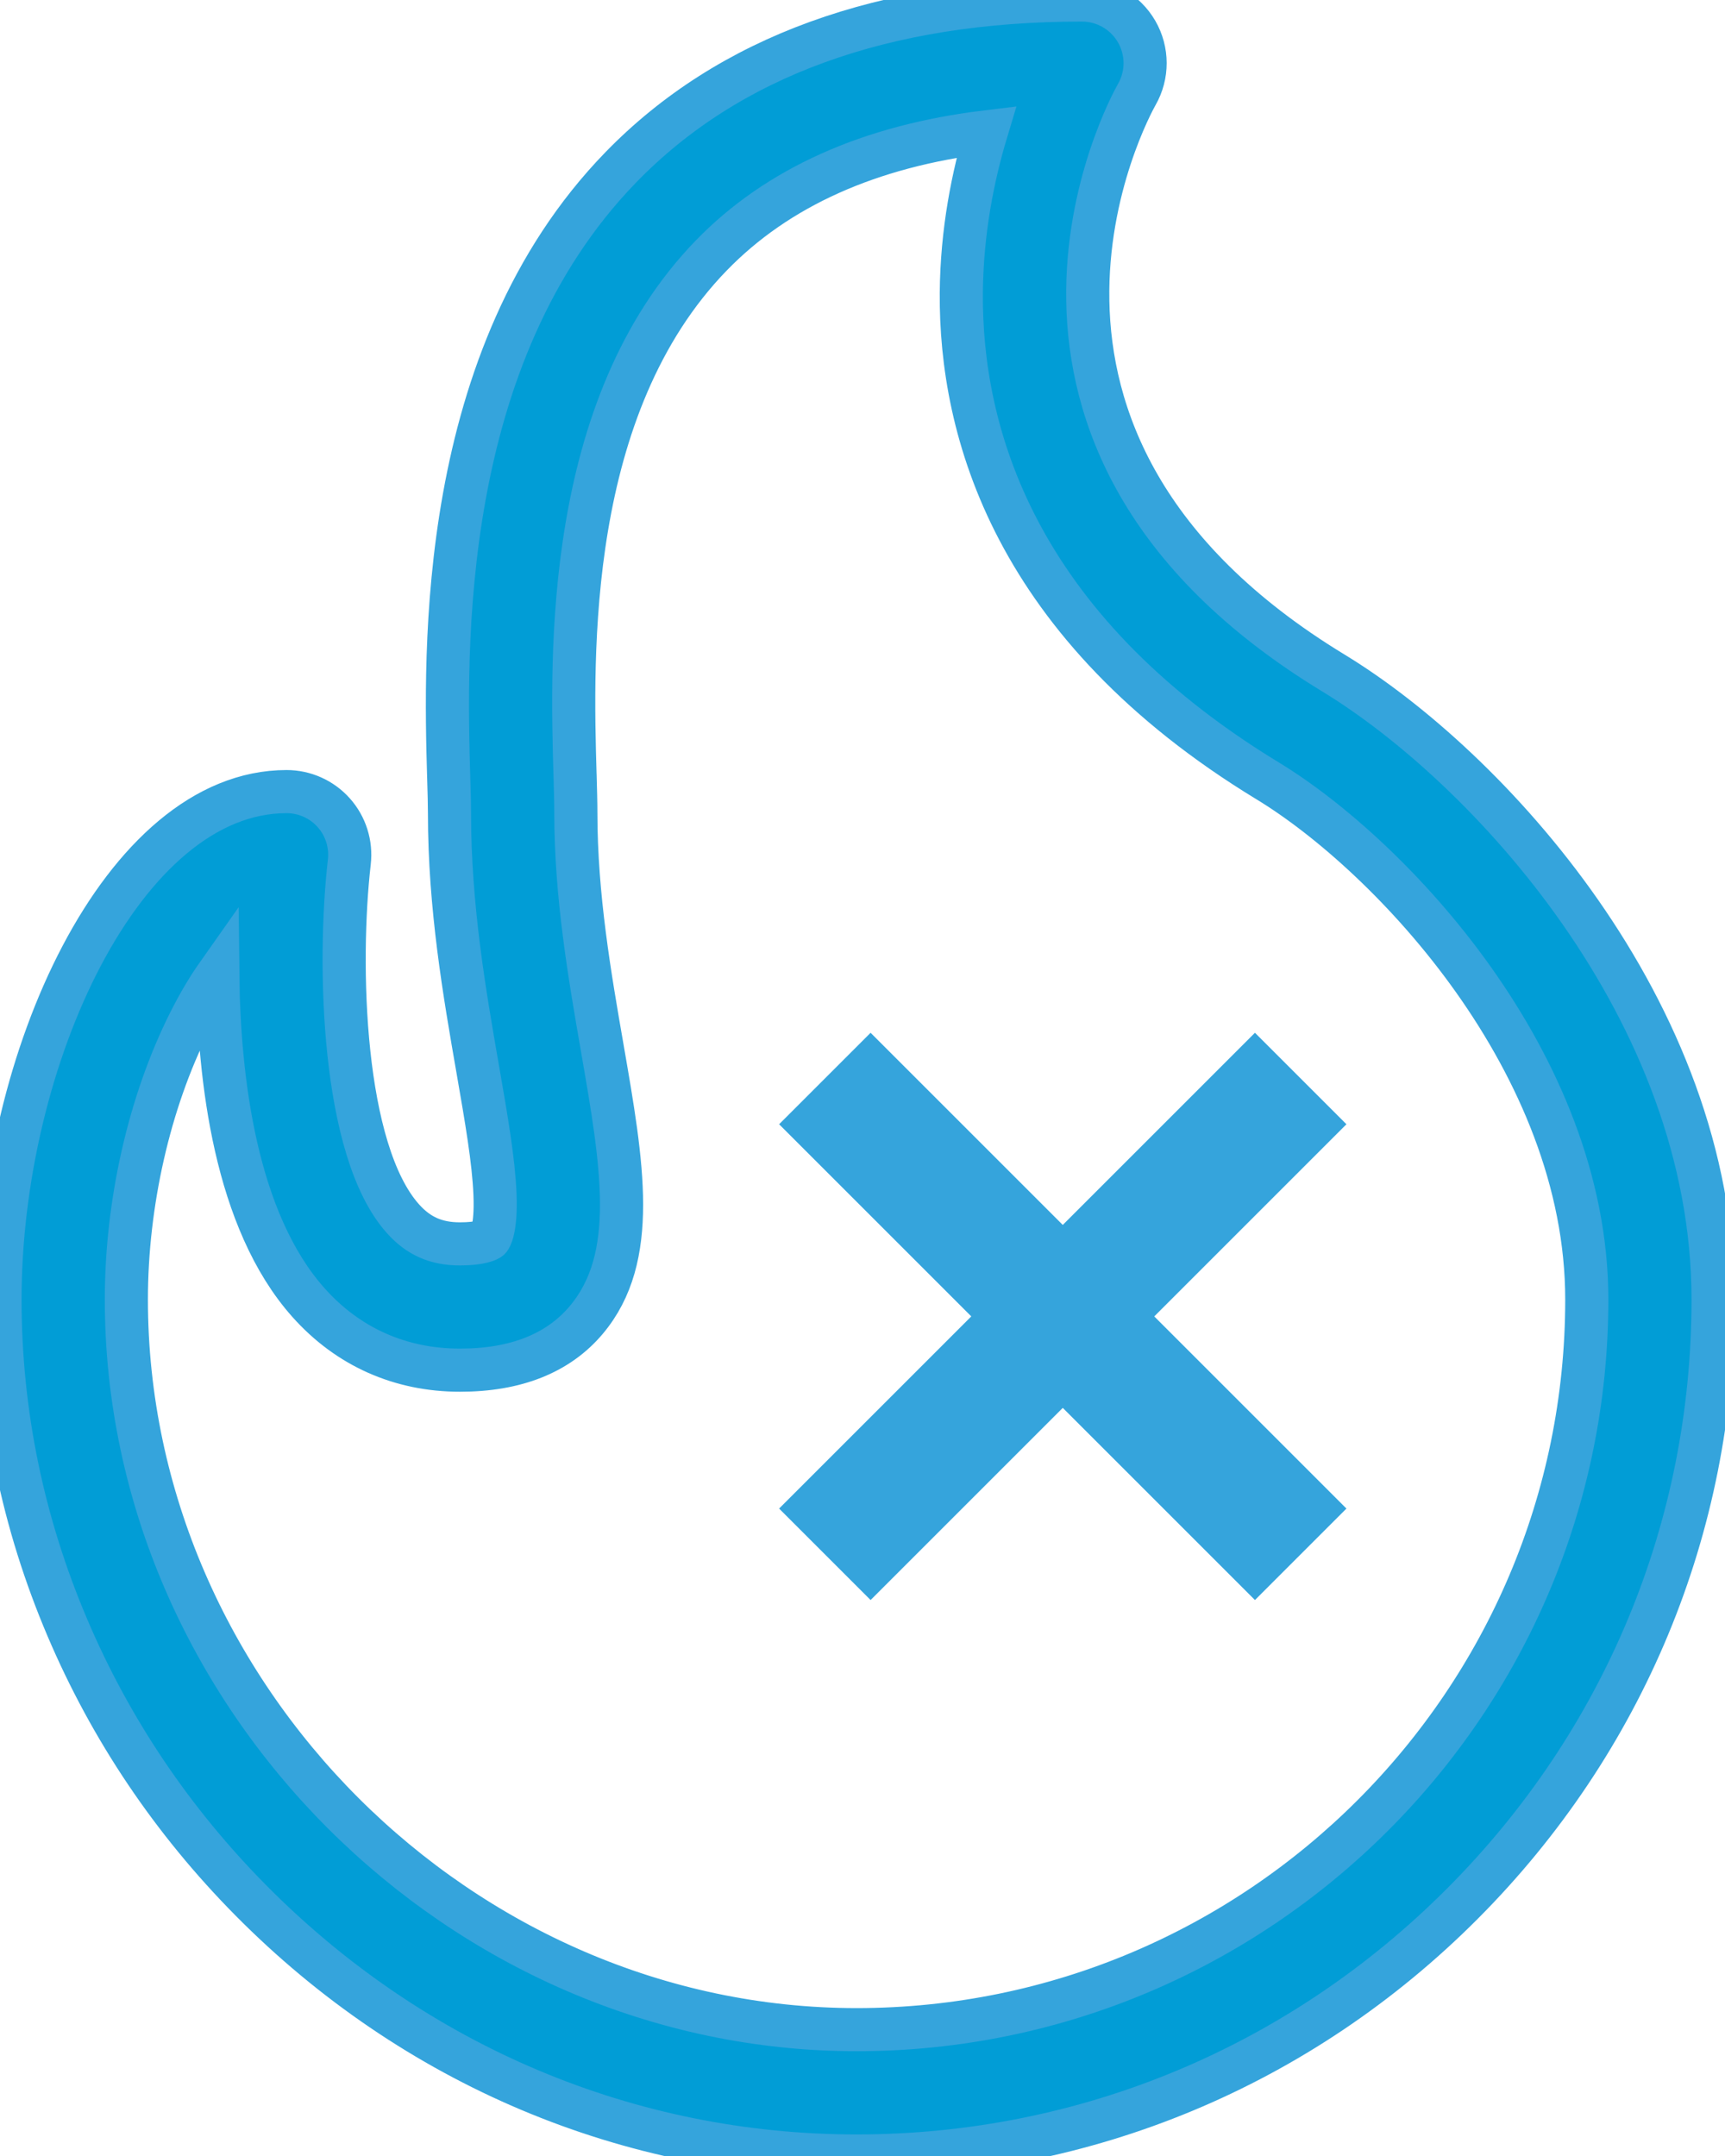 <svg width="40" height="50" viewBox="0 0 40 50" fill="none" xmlns="http://www.w3.org/2000/svg">
<path d="M30.161 25.012L19.127 36.046" stroke="#35A4DC" stroke-width="3"/>
<path d="M19.127 25.012L30.161 36.046" stroke="#35A4DC" stroke-width="3"/>
<path d="M30.918 15.607C21.994 10.177 26.179 2.513 26.358 2.195C26.619 1.741 26.618 1.184 26.356 0.731C26.094 0.279 25.611 0 25.088 0C20.494 0 16.897 1.305 14.396 3.88C10.123 8.278 10.321 15.124 10.405 18.048L10.405 18.049L10.405 18.049C10.415 18.373 10.423 18.652 10.423 18.86C10.423 21.031 10.771 23.035 11.079 24.803C11.277 25.942 11.448 26.926 11.478 27.7C11.511 28.528 11.359 28.718 11.353 28.726C11.331 28.751 11.152 28.847 10.666 28.847C10.112 28.847 9.703 28.666 9.341 28.26C7.928 26.675 7.83 22.346 8.1 19.992C8.148 19.576 8.017 19.16 7.739 18.848C7.461 18.536 7.063 18.358 6.645 18.358C2.842 18.358 0 24.577 0 30.138C0 32.752 0.526 35.313 1.563 37.749C2.565 40.105 3.995 42.23 5.812 44.067C9.596 47.893 14.586 50 19.862 50C25.159 50 30.147 47.923 33.908 44.151C37.659 40.39 39.724 35.413 39.724 30.138C39.724 23.407 34.458 17.76 30.918 15.607ZM19.862 47.07C10.684 47.07 2.93 39.316 2.93 30.138C2.93 27.906 3.462 25.563 4.391 23.71C4.608 23.277 4.83 22.905 5.05 22.593C5.075 25.009 5.457 28.304 7.152 30.207C8.066 31.234 9.281 31.776 10.666 31.776C11.959 31.776 12.945 31.384 13.595 30.611C14.81 29.166 14.437 27.02 13.965 24.302L13.965 24.301C13.678 22.65 13.353 20.778 13.353 18.86C13.353 18.613 13.344 18.318 13.335 17.977L13.334 17.964L13.334 17.963C13.254 15.194 13.087 9.432 16.497 5.921C18.028 4.345 20.166 3.386 22.87 3.058C22.565 4.071 22.302 5.358 22.291 6.799C22.269 9.974 23.483 14.513 29.396 18.11C32.256 19.85 36.795 24.654 36.795 30.138C36.795 39.474 29.198 47.07 19.862 47.07Z" fill="#019DD6"/>
<path d="M30.918 15.607C21.994 10.177 26.179 2.513 26.358 2.195C26.619 1.741 26.618 1.184 26.356 0.731C26.094 0.279 25.611 0 25.088 0C20.494 0 16.897 1.305 14.396 3.88C10.123 8.278 10.321 15.124 10.405 18.048L10.405 18.049L10.405 18.049C10.415 18.373 10.423 18.652 10.423 18.86C10.423 21.031 10.771 23.035 11.079 24.803C11.277 25.942 11.448 26.926 11.478 27.7C11.511 28.528 11.359 28.718 11.353 28.726C11.331 28.751 11.152 28.847 10.666 28.847C10.112 28.847 9.703 28.666 9.341 28.26C7.928 26.675 7.83 22.346 8.1 19.992C8.148 19.576 8.017 19.16 7.739 18.848C7.461 18.536 7.063 18.358 6.645 18.358C2.842 18.358 0 24.577 0 30.138C0 32.752 0.526 35.313 1.563 37.749C2.565 40.105 3.995 42.23 5.812 44.067C9.596 47.893 14.586 50 19.862 50C25.159 50 30.147 47.923 33.908 44.151C37.659 40.39 39.724 35.413 39.724 30.138C39.724 23.407 34.458 17.76 30.918 15.607ZM19.862 47.07C10.684 47.07 2.93 39.316 2.93 30.138C2.93 27.906 3.462 25.563 4.391 23.71C4.608 23.277 4.83 22.905 5.05 22.593C5.075 25.009 5.457 28.304 7.152 30.207C8.066 31.234 9.281 31.776 10.666 31.776C11.959 31.776 12.945 31.384 13.595 30.611C14.81 29.166 14.437 27.02 13.965 24.302L13.965 24.301C13.678 22.65 13.353 20.778 13.353 18.86C13.353 18.613 13.344 18.318 13.335 17.977L13.334 17.964L13.334 17.963C13.254 15.194 13.087 9.432 16.497 5.921C18.028 4.345 20.166 3.386 22.87 3.058C22.565 4.071 22.302 5.358 22.291 6.799C22.269 9.974 23.483 14.513 29.396 18.11C32.256 19.85 36.795 24.654 36.795 30.138C36.795 39.474 29.198 47.07 19.862 47.07Z" stroke="#35A4DC"/>
</svg>
